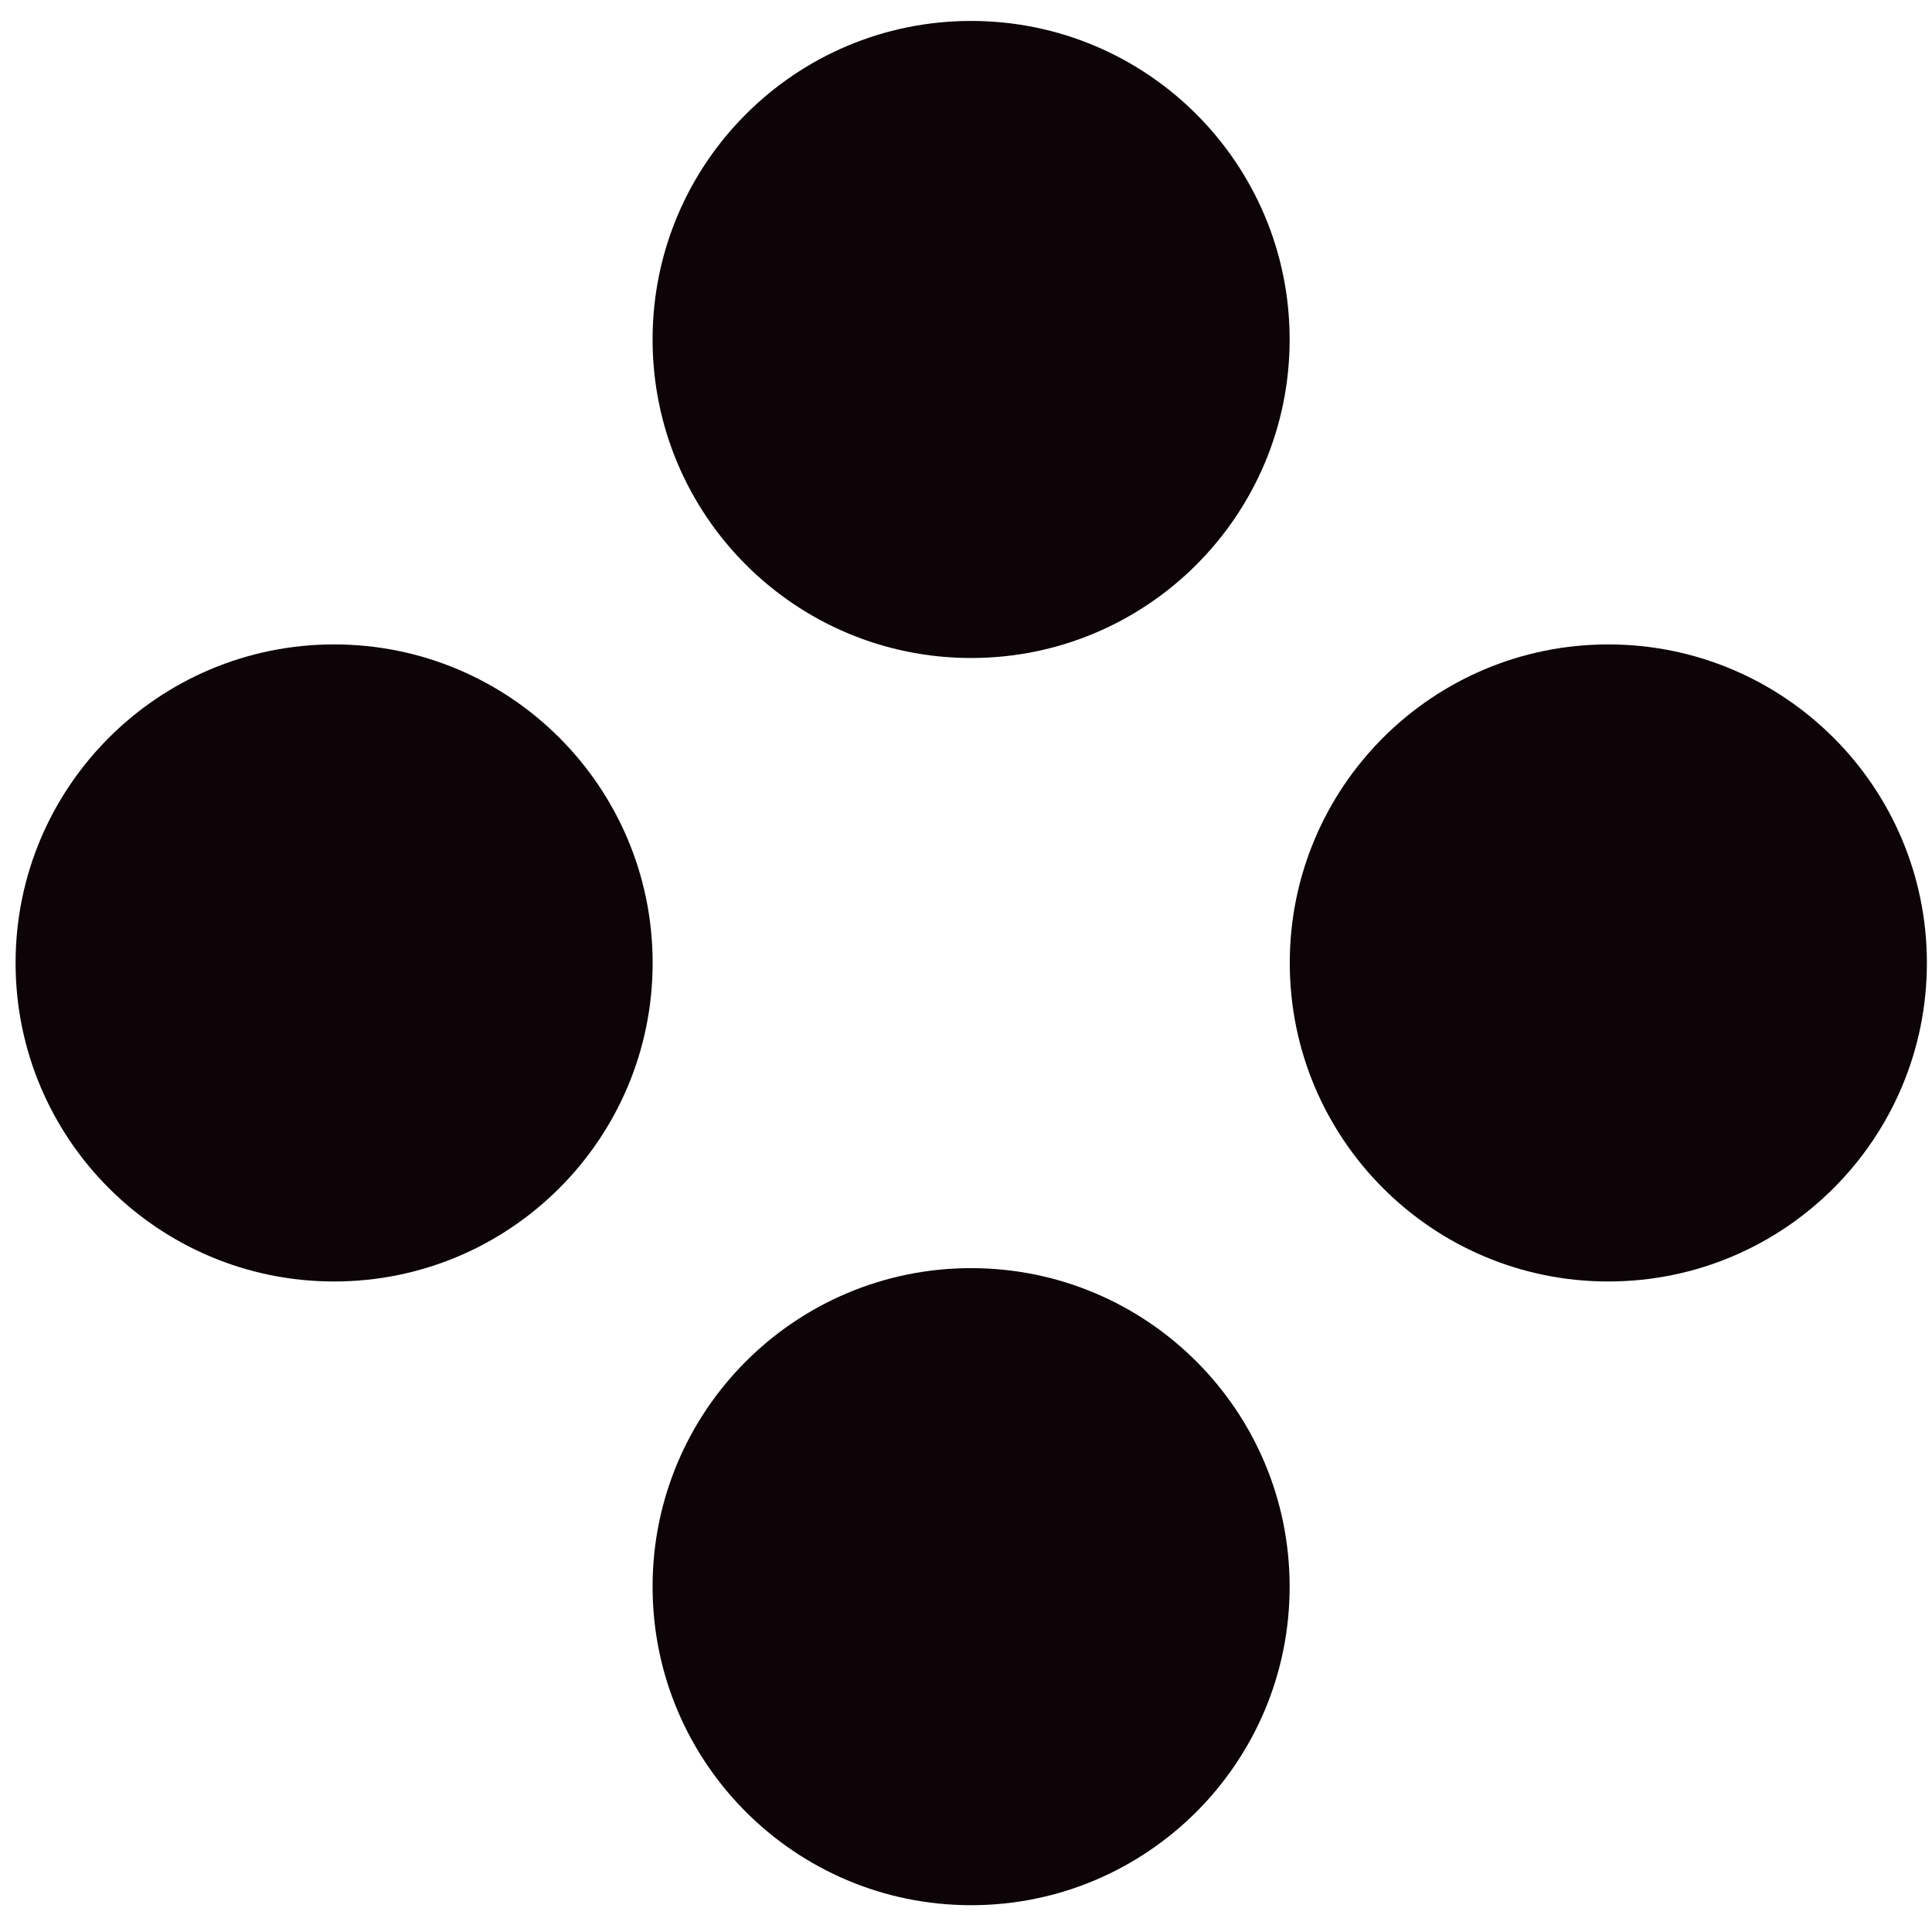 <svg width="31" height="31" viewBox="0 0 31 31" fill="none" xmlns="http://www.w3.org/2000/svg">
<path d="M15.582 10.558C18.405 10.558 20.693 8.271 20.693 5.447C20.693 2.623 18.404 0.336 15.582 0.336C12.76 0.336 10.471 2.623 10.471 5.447C10.471 8.271 12.76 10.558 15.582 10.558Z" fill="#0C0407"/>
<path d="M5.361 10.34C2.539 10.34 0.25 12.629 0.25 15.451C0.25 18.273 2.539 20.562 5.361 20.562C8.183 20.562 10.472 18.273 10.472 15.451C10.472 12.629 8.185 10.34 5.361 10.34Z" fill="#0C0407"/>
<path d="M25.806 10.34C22.983 10.34 20.695 12.629 20.695 15.451C20.695 18.273 22.983 20.562 25.806 20.562C28.63 20.562 30.918 18.273 30.918 15.451C30.918 12.629 28.629 10.34 25.806 10.34Z" fill="#0C0407"/>
<path d="M15.582 20.348C12.76 20.348 10.471 22.635 10.471 25.459C10.471 28.282 12.76 30.57 15.582 30.57C18.404 30.57 20.693 28.282 20.693 25.459C20.693 22.635 18.404 20.348 15.582 20.348Z" fill="#0C0407"/>
</svg>
